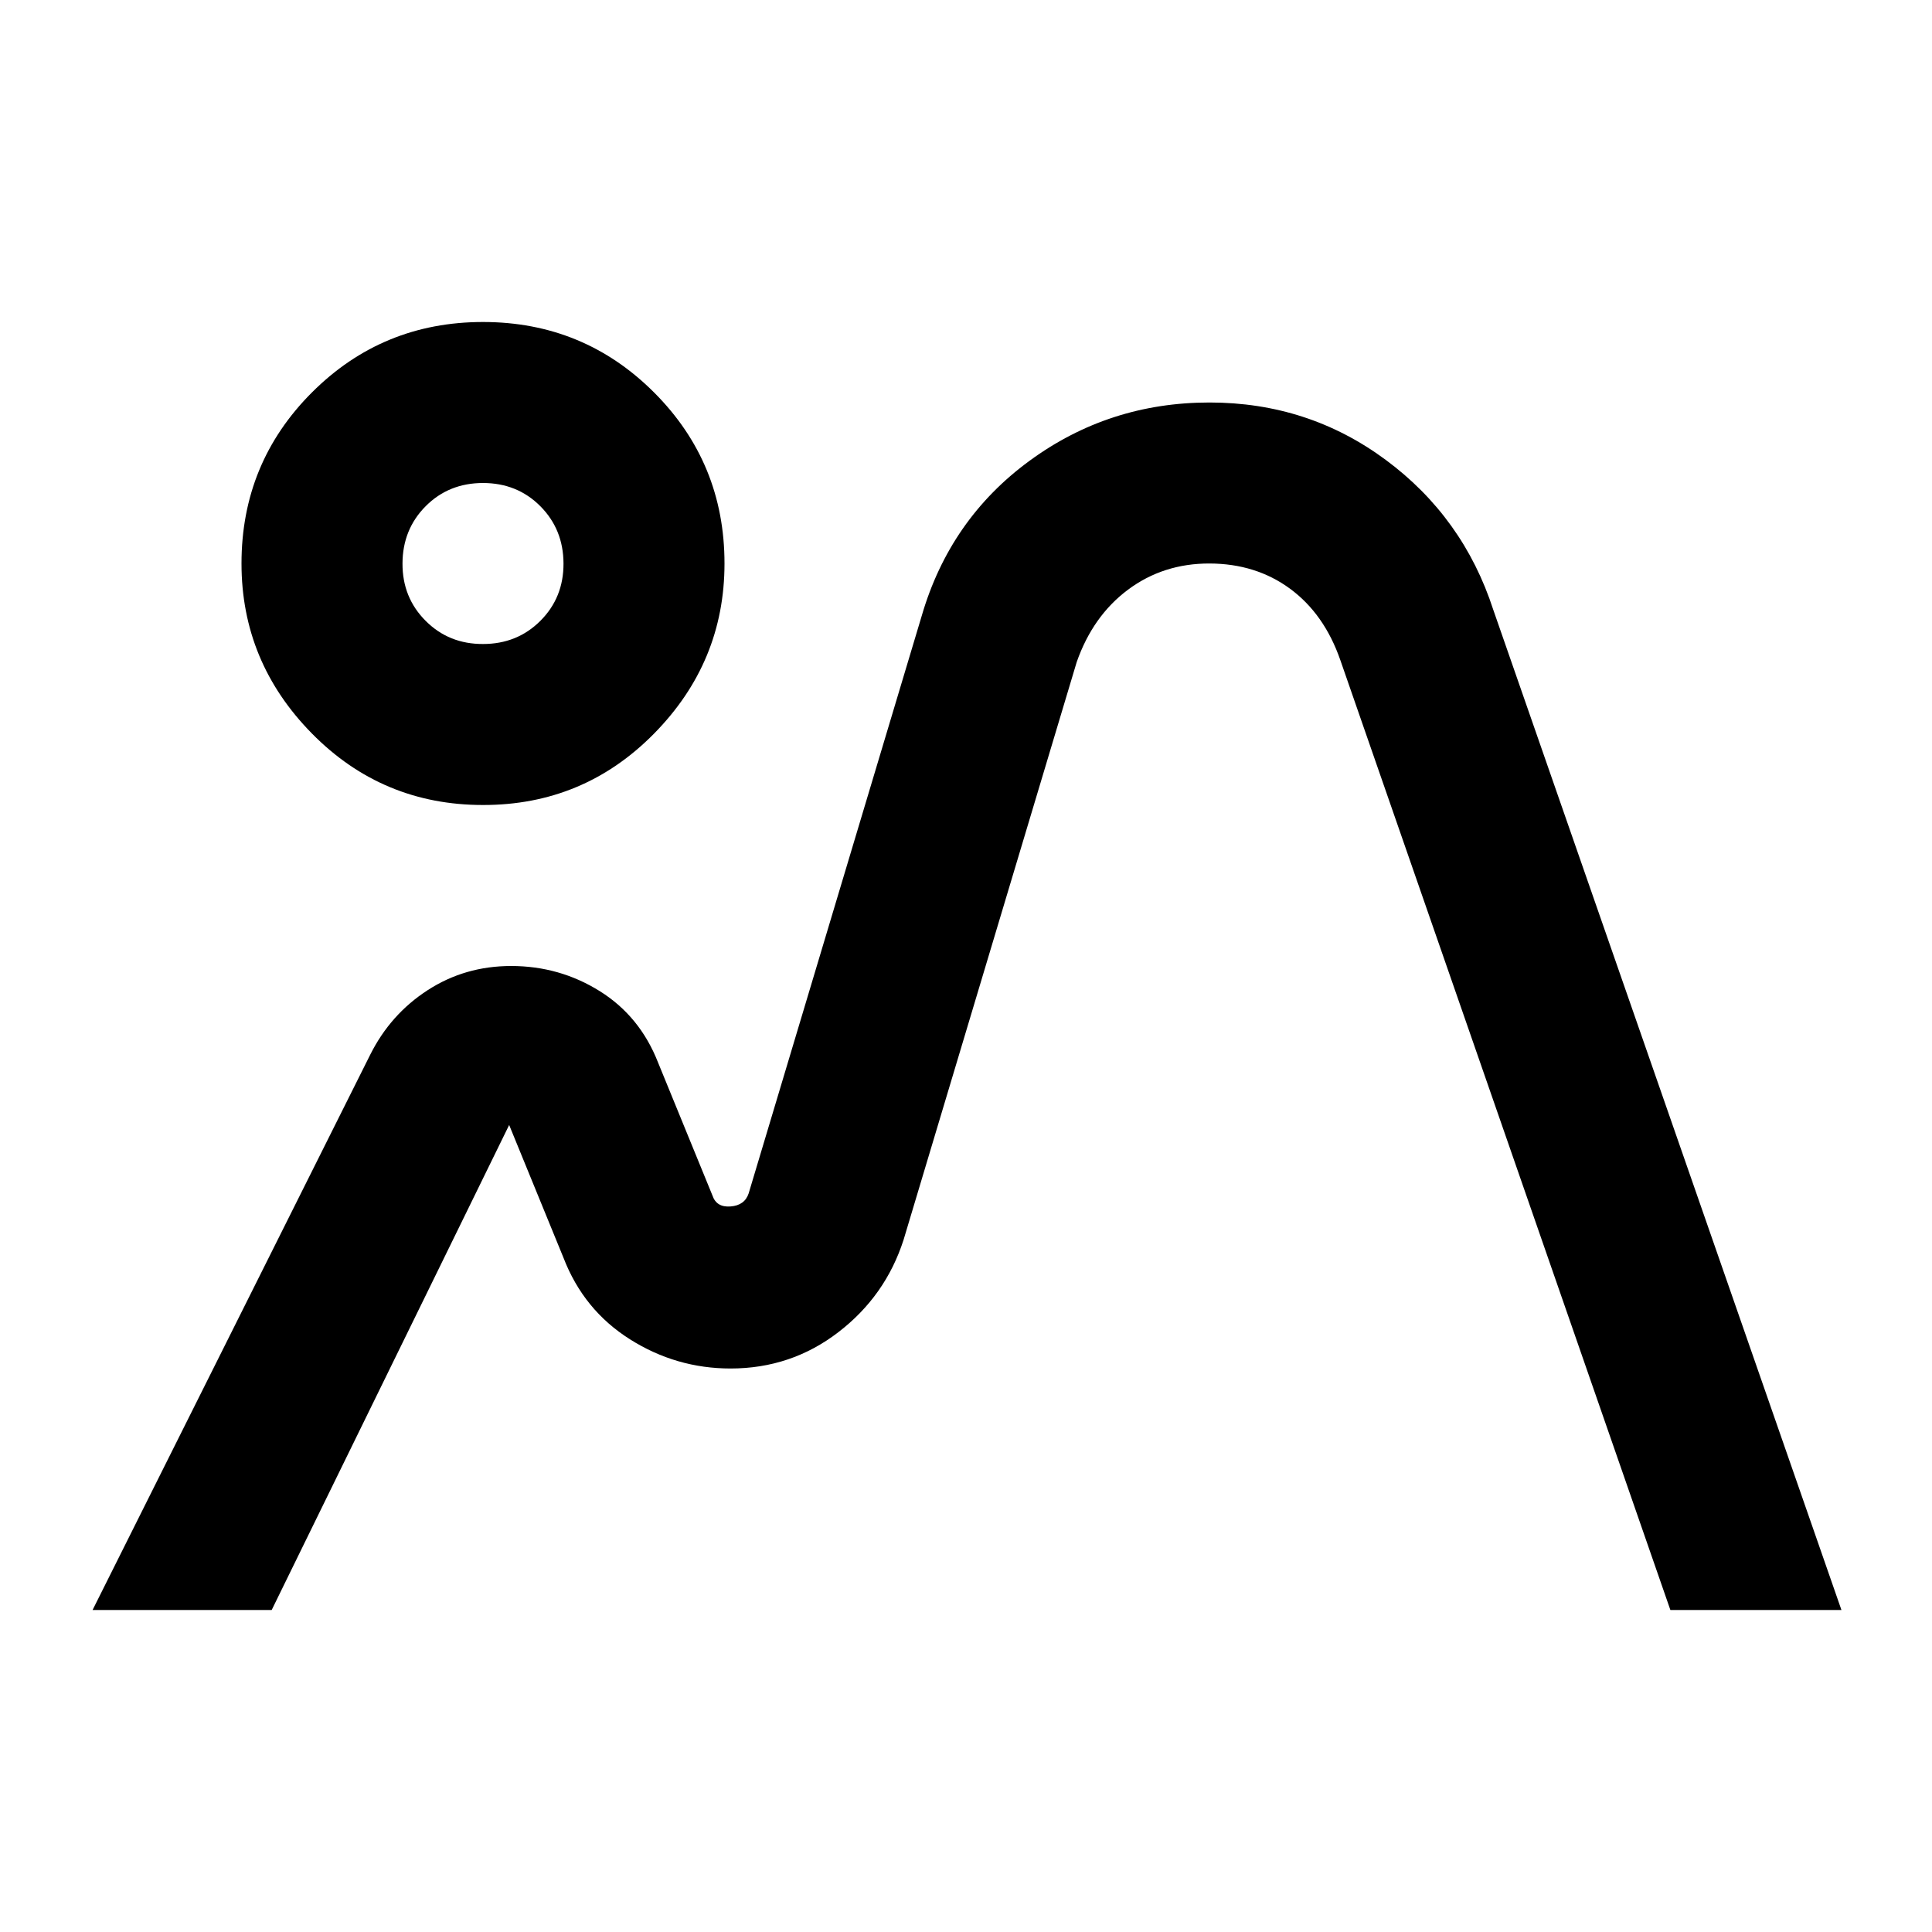 <svg xmlns="http://www.w3.org/2000/svg" width="24" height="24" viewBox="0 0 24 24" fill="none"><path d="M1.15 20L4.6 13.1C4.767 12.767 5.004 12.5 5.313 12.3C5.622 12.1 5.967 12 6.35 12C6.75 12 7.117 12.104 7.45 12.312C7.783 12.52 8.025 12.816 8.175 13.2L8.85 14.85C8.883 14.95 8.958 14.996 9.075 14.987C9.192 14.978 9.267 14.924 9.3 14.825L11.45 7.65C11.683 6.85 12.129 6.208 12.788 5.725C13.447 5.242 14.192 5 15.025 5C15.842 5 16.571 5.237 17.213 5.712C17.855 6.187 18.301 6.808 18.55 7.575L22.875 20H20.75L16.65 8.2C16.517 7.817 16.308 7.521 16.025 7.313C15.742 7.105 15.408 7.001 15.025 7C14.642 6.999 14.304 7.108 14.013 7.325C13.722 7.542 13.509 7.842 13.375 8.225L11.225 15.4C11.075 15.867 10.804 16.25 10.413 16.55C10.022 16.85 9.576 17 9.075 17C8.625 17 8.208 16.879 7.825 16.637C7.442 16.395 7.167 16.058 7 15.625L6.325 13.975L3.375 20H1.15ZM6 10C5.167 10 4.458 9.704 3.875 9.112C3.292 8.52 3 7.816 3 7C3 6.167 3.292 5.458 3.875 4.875C4.458 4.292 5.167 4 6 4C6.833 4 7.542 4.292 8.125 4.875C8.708 5.458 9 6.167 9 7C9 7.817 8.708 8.521 8.125 9.113C7.542 9.705 6.833 10.001 6 10ZM6 8C6.283 8 6.521 7.904 6.713 7.712C6.905 7.52 7.001 7.283 7 7C6.999 6.717 6.903 6.48 6.712 6.288C6.521 6.096 6.283 6 6 6C5.717 6 5.479 6.096 5.288 6.288C5.097 6.48 5.001 6.717 5 7C4.999 7.283 5.095 7.52 5.288 7.713C5.481 7.906 5.718 8.001 6 8Z" fill="black"></path></svg>